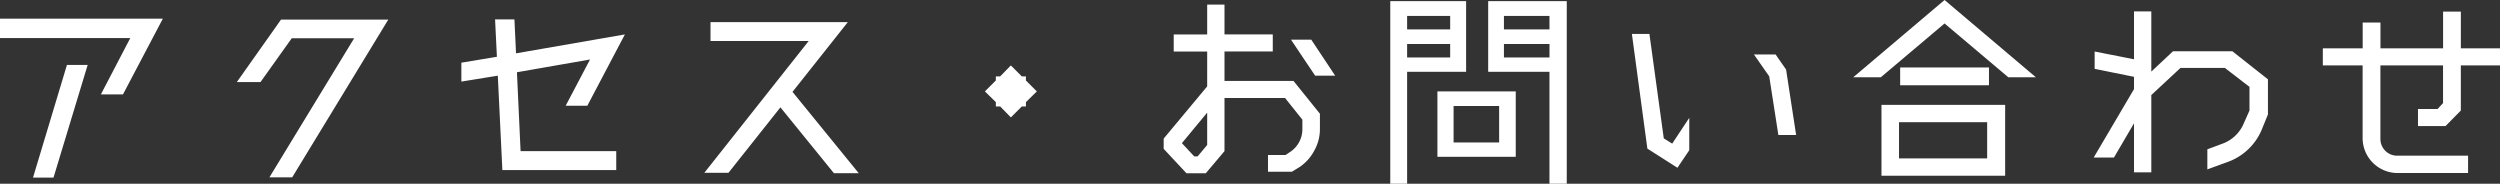<svg xmlns="http://www.w3.org/2000/svg" viewBox="0 0 381 28"><rect x="0" y="0" width="381" height="28" fill="#333333" stroke="none"/><path d="M0 2.848h24.817l-6.074 11.534h-3.367L19.854 5.8H0zm5.032 24.214L10.2 9.9h3.159L8.156 27.062zM42.827 2.988h16.348L44.528 27.027h-3.471L53.969 5.836h-9.51l-4.759 6.67h-3.606zm33.734 22.928l-.694-14.383-5.554.9v-2.88l5.415-.9-.278-5.7h2.95l.243 5.176 16.592-2.883-5.728 10.873h-3.3l3.714-7.052-11.139 1.945.556 12.02h14.578v2.884zM108.282 3.37h20.929L120.777 14l10.1 12.4h-3.783l-8.157-10.04-7.914 9.971h-3.679l15.9-20.08h-14.962zm48.068 12.193v.66h-.625l-1.666 1.668-1.631-1.668h-.66v-.66l-1.668-1.632 1.666-1.668v-.625h.66l1.631-1.668 1.666 1.668h.625v.625l1.666 1.668zm30.262-3.23h10.517l4.027 5V19.7a6.641 6.641 0 0 1-.833 3.2 6.825 6.825 0 0 1-2.291 2.571l-1.146.7h-3.644v-2.548h2.673l.625-.417a4.151 4.151 0 0 0 1.943-3.613v-1.355l-2.638-3.3h-9.233v8.094l-2.846 3.37h-2.95l-3.471-3.717v-1.563l6.629-7.956V7.851h-5.1v-2.6h5.1V.7h2.638v4.546h7.359v2.6h-7.359zm-4.095 11.5l1.457-1.737v-4.934l-3.852 4.655L182 23.831zm20.965-12.3h-3.055l-3.679-5.488h3.089zM223.435.173v10.77h-8.99V28h-2.568V.173zm-2.429 2.259h-6.561v2.05h6.561zm-6.561 6.322h6.561V6.705h-6.561zm4.617 15.146v-9.97H231v9.97zm2.464-7.747v5.558h6.942v-5.557zM226.8.173h11.975V28h-2.638V10.943H226.8zm9.337 2.259H229.2v2.05h6.942zM229.2 8.754h6.942V6.705H229.2zm26.442 16.814l-4.582-2.918-2.36-17.474h2.672l2.187 15.911 1.285.8 2.6-3.926v4.933zM272.2 10.6l1.529 9.97h-2.708l-1.389-8.928L267.3 8.3h3.3zM296.352 0l13.918 11.777h-4.2l-9.718-8.2-9.718 8.2h-4.2zm-9.615 26.784V15.98h18.847v10.8zm2.673-8.163v5.523h13.433v-5.523zm.173-8.338h13.537v2.71h-13.537zm56.052 7.156l-1.006 2.467a8.878 8.878 0 0 1-4.894 4.69l-3.335 1.216v-3.058l2.325-.868a5.552 5.552 0 0 0 3.228-3.092l.868-1.946v-3.612l-3.749-2.884h-6.768l-4.443 4.135v11.776h-2.638v-7.469l-3.054 5.211h-3.089l6.143-10.422v-1.876l-6-1.215V7.851l6 1.181V1.737h2.638v9.171l3.3-3.091h9.06l5.414 4.272zm22.865 1.772v-2.6h2.986l.833-.9V9.97h-9.545v11.187a2.549 2.549 0 0 0 2.6 2.57h10.76v2.64h-10.76a5.329 5.329 0 0 1-5.311-5.28V9.97H354V7.365h6.073V3.439h2.708v3.926h9.545V1.772h2.707v5.593H381V9.97h-5.97v6.878l-2.33 2.363z" fill="#fff"/></svg>